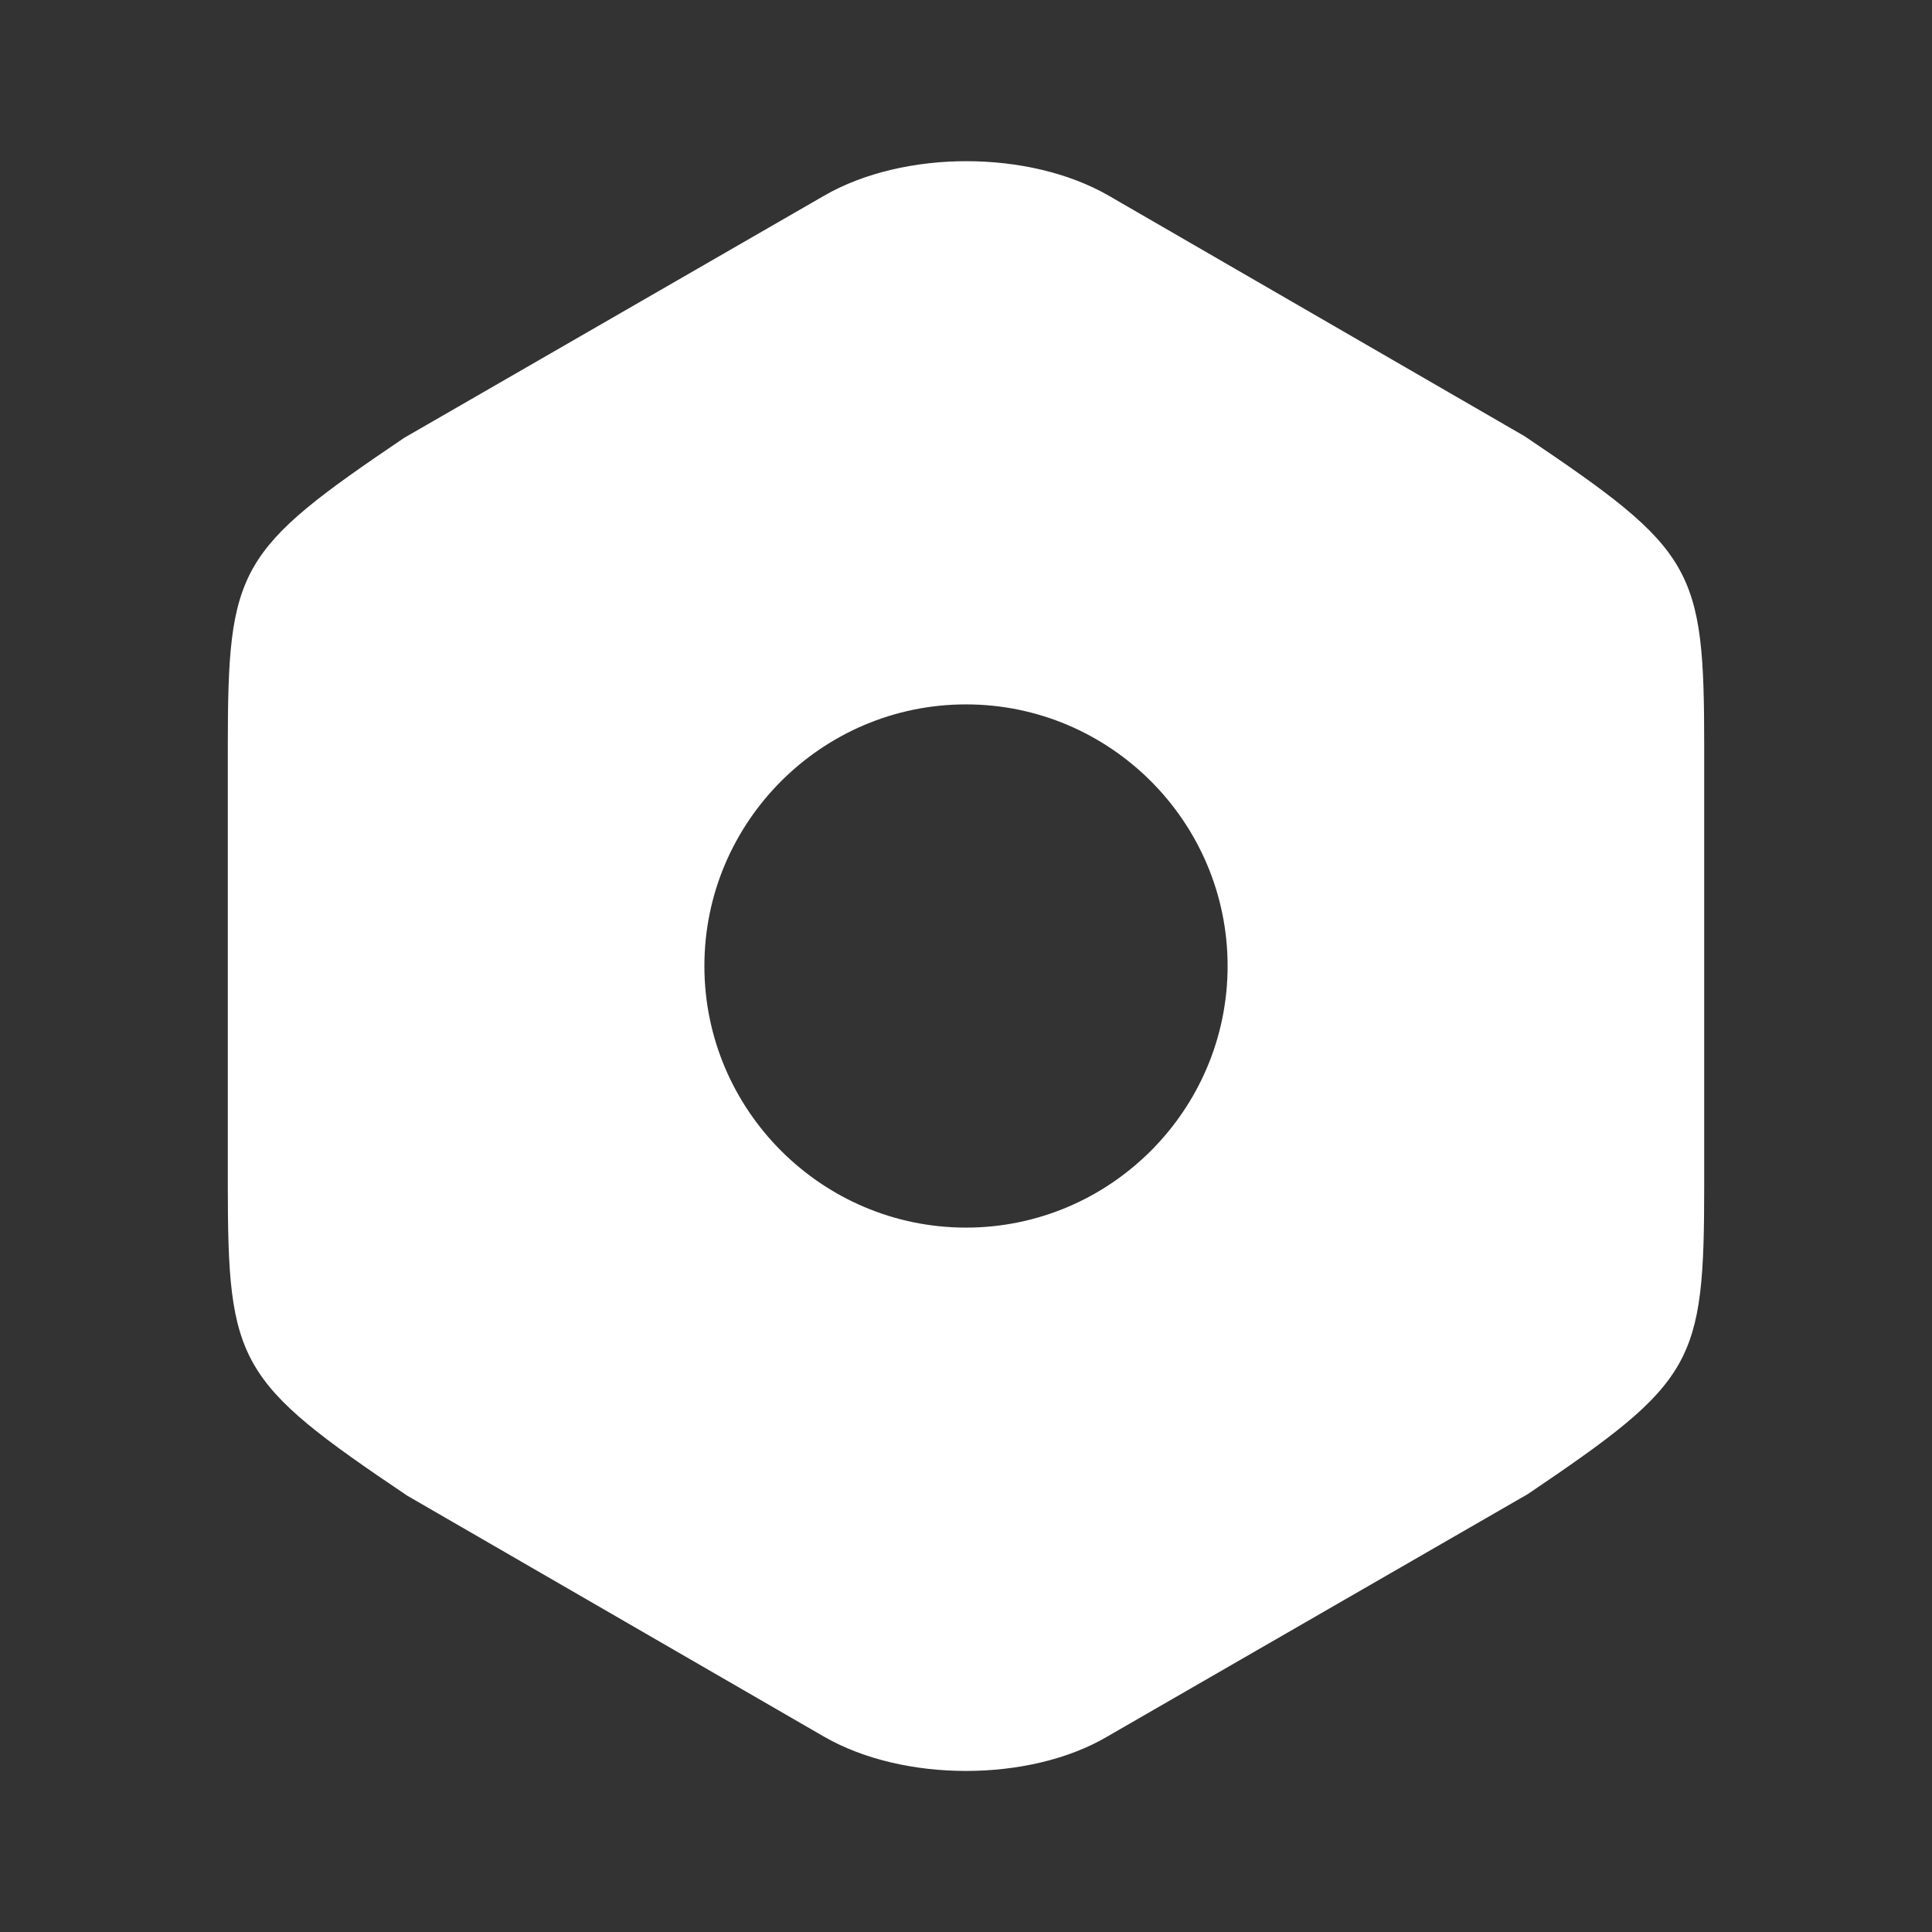 <svg width="22" height="22" viewBox="0 0 22 22" fill="none" xmlns="http://www.w3.org/2000/svg">
<rect x="0" y="0" width="22" height="22" fill="#333333" stroke="none"/>
<path d="M17.362 4.968L12.623 2.227C11.715 1.705 10.294 1.705 9.387 2.227L4.602 4.986C2.704 6.27 2.594 6.462 2.594 8.506V13.484C2.594 15.528 2.704 15.73 4.638 17.032L9.377 19.772C9.836 20.038 10.422 20.166 11 20.166C11.578 20.166 12.164 20.038 12.613 19.772L17.398 17.013C19.296 15.73 19.406 15.537 19.406 13.493V8.506C19.406 6.462 19.296 6.27 17.362 4.968ZM11 13.979C9.359 13.979 8.021 12.641 8.021 11C8.021 9.359 9.359 8.021 11 8.021C12.641 8.021 13.979 9.359 13.979 11C13.979 12.641 12.641 13.979 11 13.979Z" fill="white"/>
</svg>
